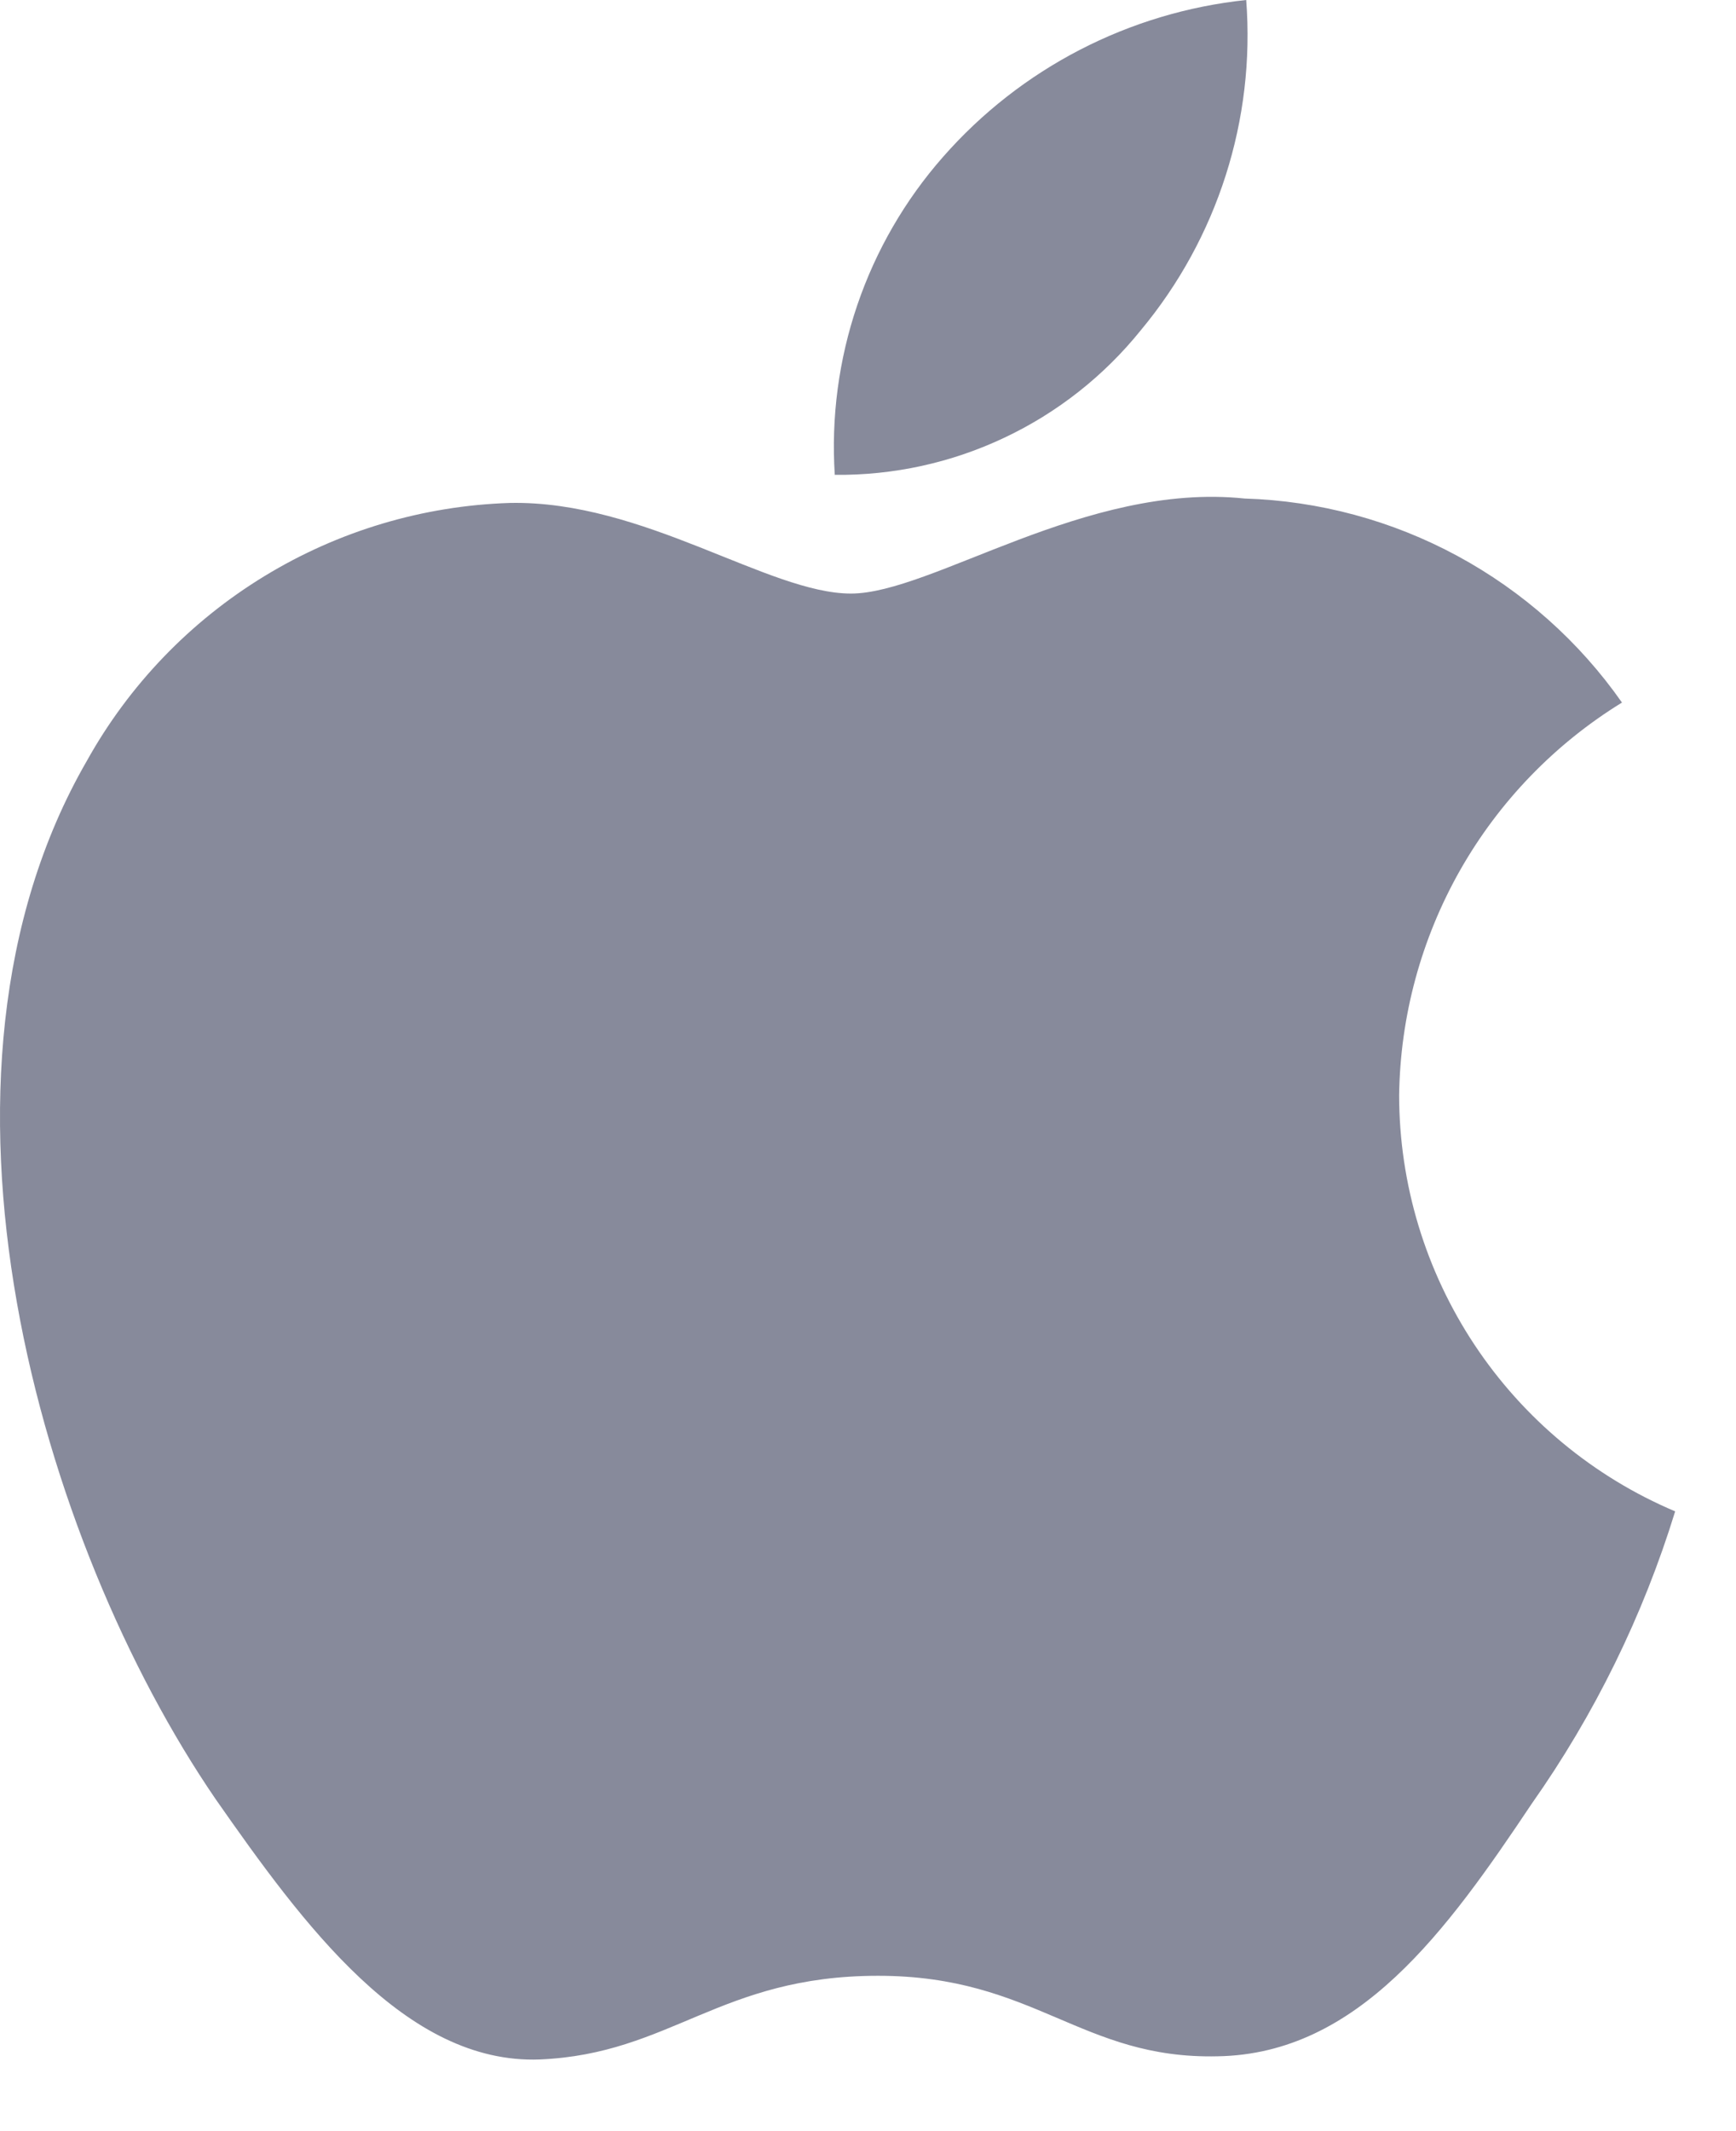 <?xml version="1.0" encoding="utf-8"?>
<svg xmlns="http://www.w3.org/2000/svg" fill="none" height="100%" overflow="visible" preserveAspectRatio="none" style="display: block;" viewBox="0 0 22 27" width="100%">
<g id="&lt;Group&gt;">
<g id="&lt;Group&gt;_2">
<path d="M17.731 13.877C17.744 12.877 18.01 11.896 18.503 11.026C18.997 10.156 19.703 9.425 20.555 8.901C20.014 8.128 19.299 7.492 18.469 7.043C17.639 6.594 16.716 6.345 15.772 6.316C13.76 6.105 11.809 7.52 10.784 7.52C9.739 7.52 8.16 6.337 6.46 6.372C5.361 6.407 4.289 6.727 3.35 7.3C2.41 7.873 1.635 8.679 1.1 9.641C-1.217 13.653 0.512 19.55 2.732 22.793C3.842 24.381 5.14 26.155 6.839 26.092C8.501 26.023 9.122 25.032 11.128 25.032C13.115 25.032 13.698 26.092 15.431 26.052C17.214 26.023 18.338 24.457 19.41 22.854C20.208 21.722 20.822 20.471 21.229 19.148C20.193 18.71 19.309 17.976 18.687 17.039C18.065 16.101 17.732 15.002 17.731 13.877V13.877Z" fill="#111738" fill-opacity="0.5" id="&lt;Path&gt;"/>
<path d="M14.458 4.183C15.43 3.015 15.909 1.515 15.793 0C14.308 0.156 12.935 0.866 11.95 1.989C11.468 2.537 11.099 3.175 10.864 3.866C10.629 4.557 10.532 5.288 10.579 6.016C11.322 6.024 12.058 5.863 12.729 5.545C13.401 5.228 13.992 4.762 14.458 4.183Z" fill="#111738" fill-opacity="0.5" id="&lt;Path&gt;_2"/>
</g>
</g>
</svg>